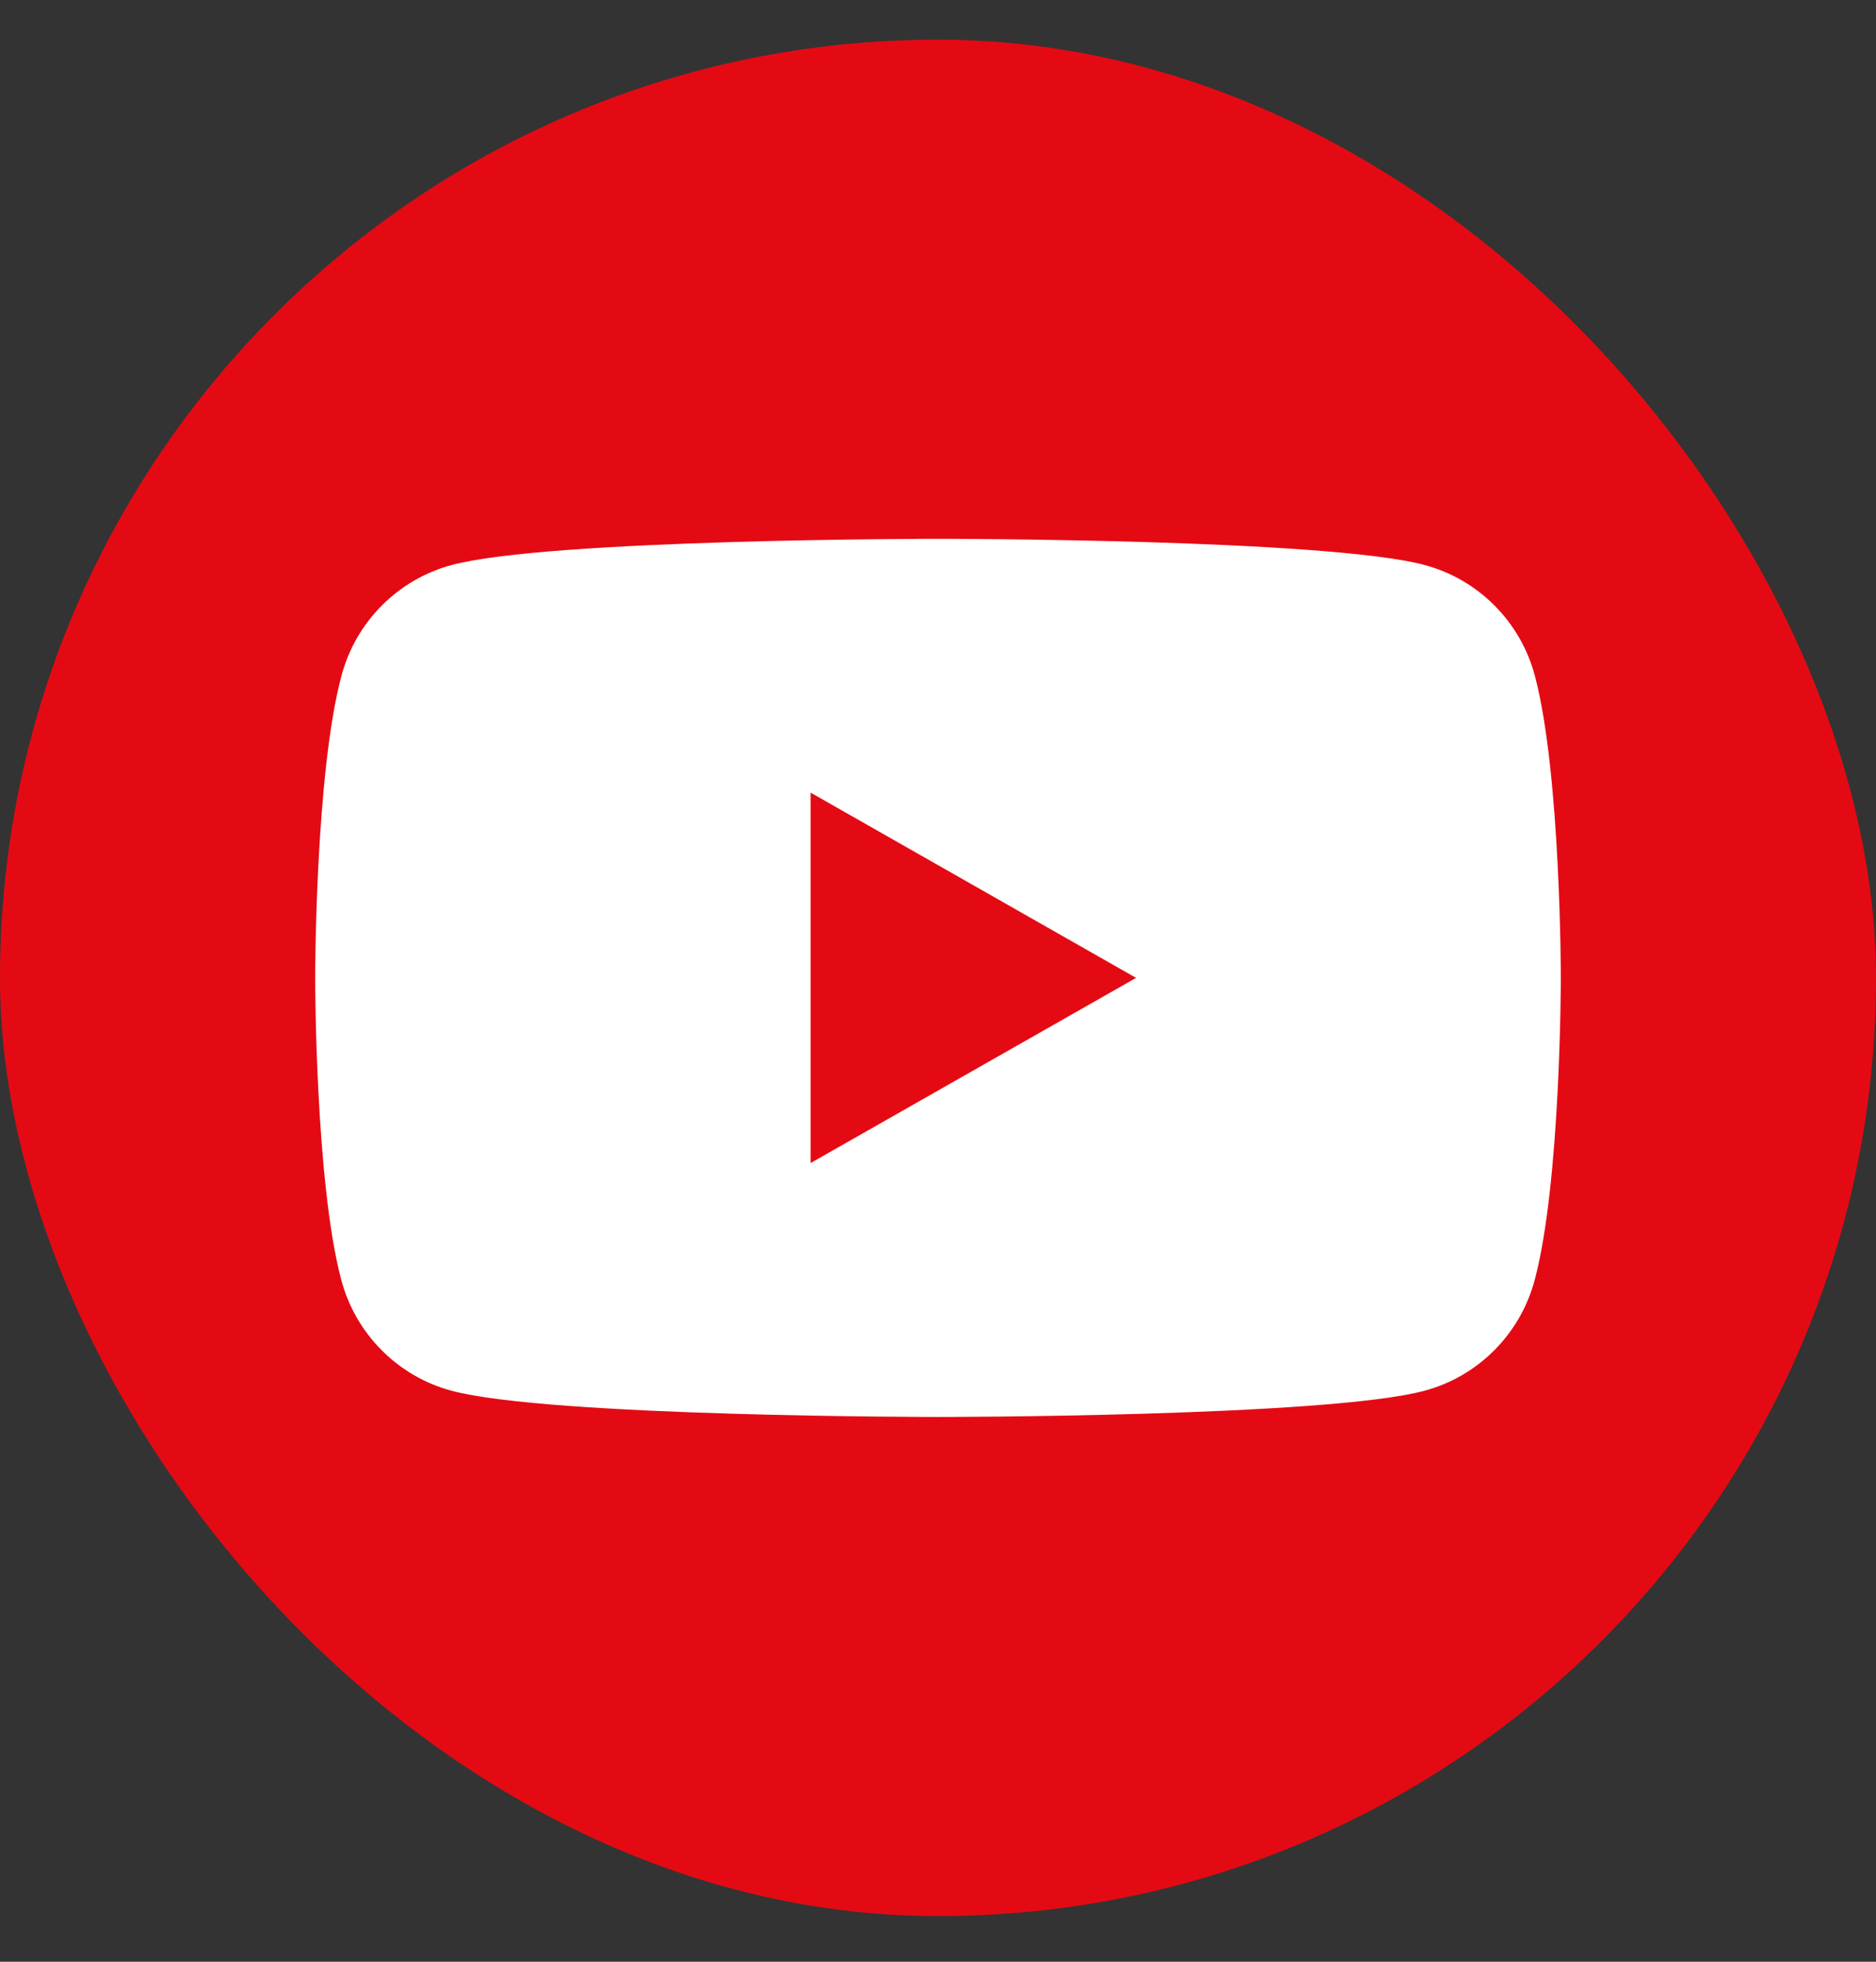 <svg width="22" height="23" viewBox="0 0 22 23" fill="none" xmlns="http://www.w3.org/2000/svg">
<rect x="0" y="0" width="22" height="23" fill="#333333" stroke="none"/>
<rect y="0.465" width="22" height="22" rx="11" fill="#E40A13"/>
<path d="M18 7.925C17.833 7.291 17.338 6.794 16.709 6.625C15.569 6.317 11.002 6.317 11.002 6.317C11.002 6.317 6.433 6.317 5.295 6.625C4.666 6.794 4.171 7.291 4.004 7.925C3.696 9.071 3.696 11.465 3.696 11.465C3.696 11.465 3.696 13.858 4.002 15.005C4.169 15.638 4.664 16.136 5.293 16.305C6.433 16.613 11 16.613 11 16.613C11 16.613 15.569 16.613 16.707 16.305C17.336 16.136 17.831 15.638 17.998 15.005C18.304 13.858 18.304 11.465 18.304 11.465C18.304 11.465 18.304 9.071 18 7.925ZM9.506 13.636V9.293L13.323 11.465L9.506 13.636Z" fill="white"/>
</svg>
